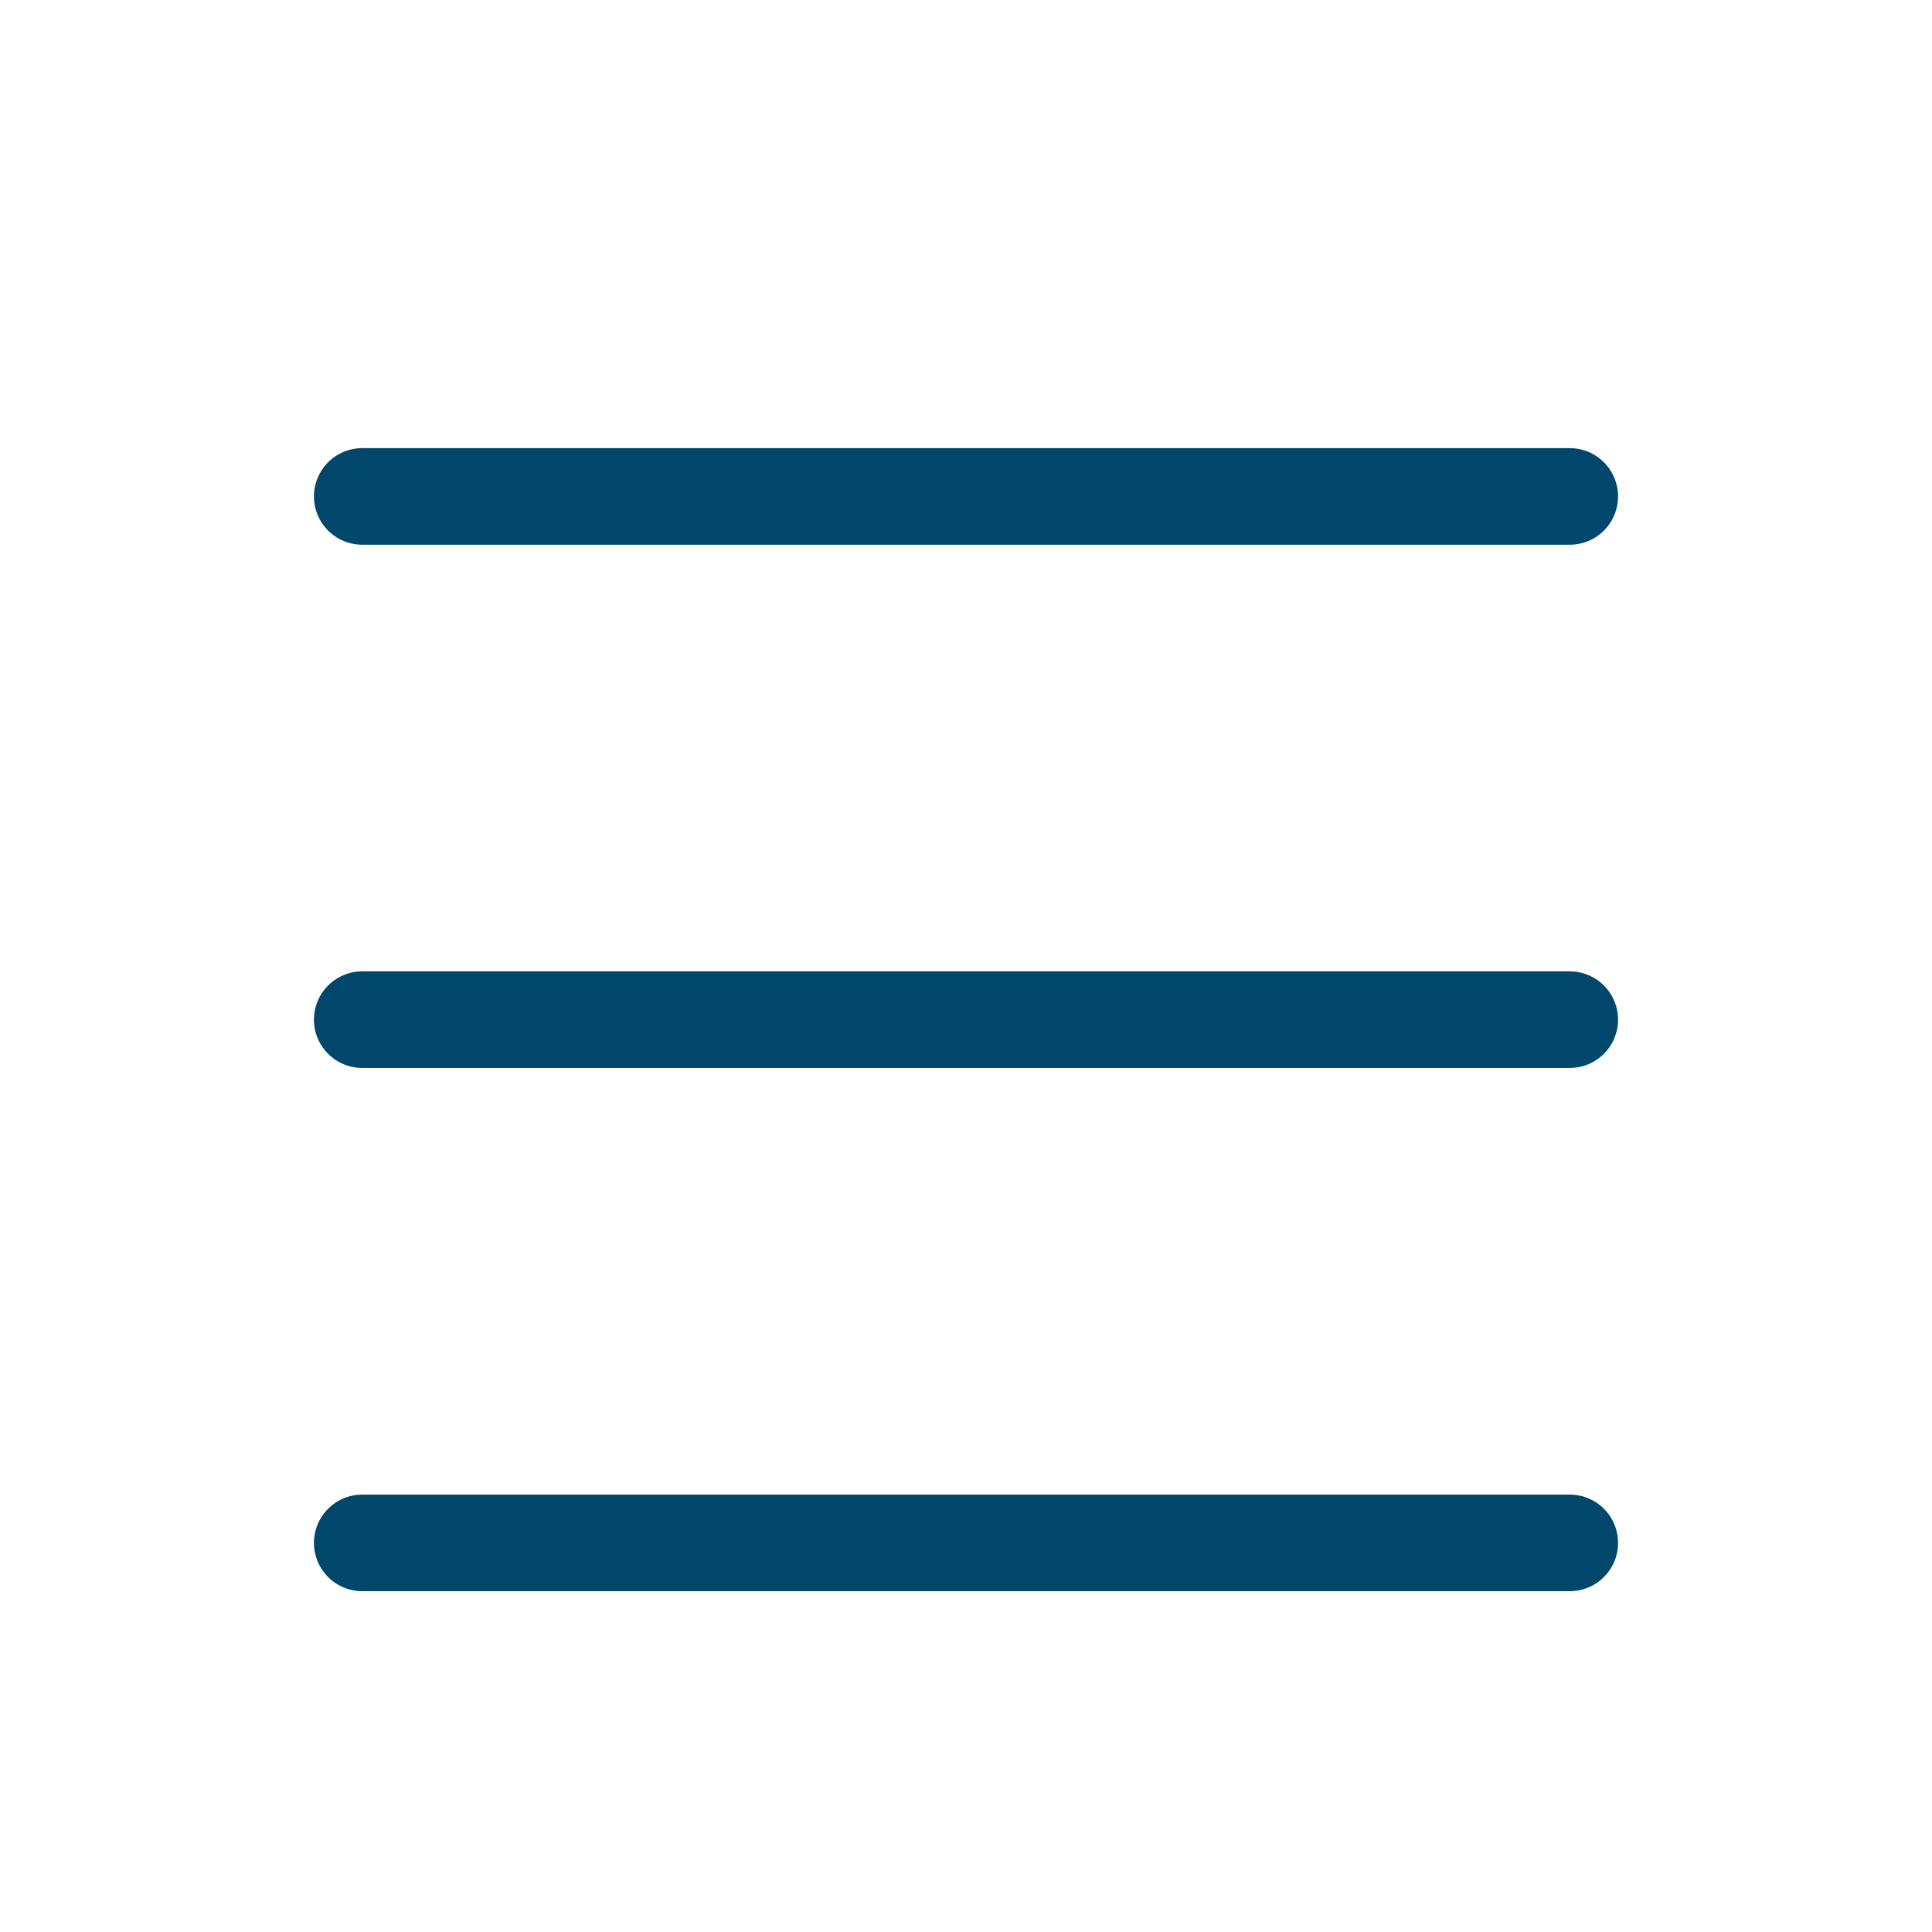 <svg width="40" height="40" viewBox="0 0 40 40" fill="none" xmlns="http://www.w3.org/2000/svg">
<g clip-path="url(#clip0_101_1120)">
<path d="M7.5 10.278H32.5M7.5 21.111H32.5M7.5 31.944H32.5" stroke="#00476B" stroke-width="2" stroke-linecap="round" stroke-linejoin="round"/>
</g>
<defs>
<clipPath id="clip0_101_1120">
<rect width="40" height="40" fill="white"/>
</clipPath>
</defs>
</svg>
